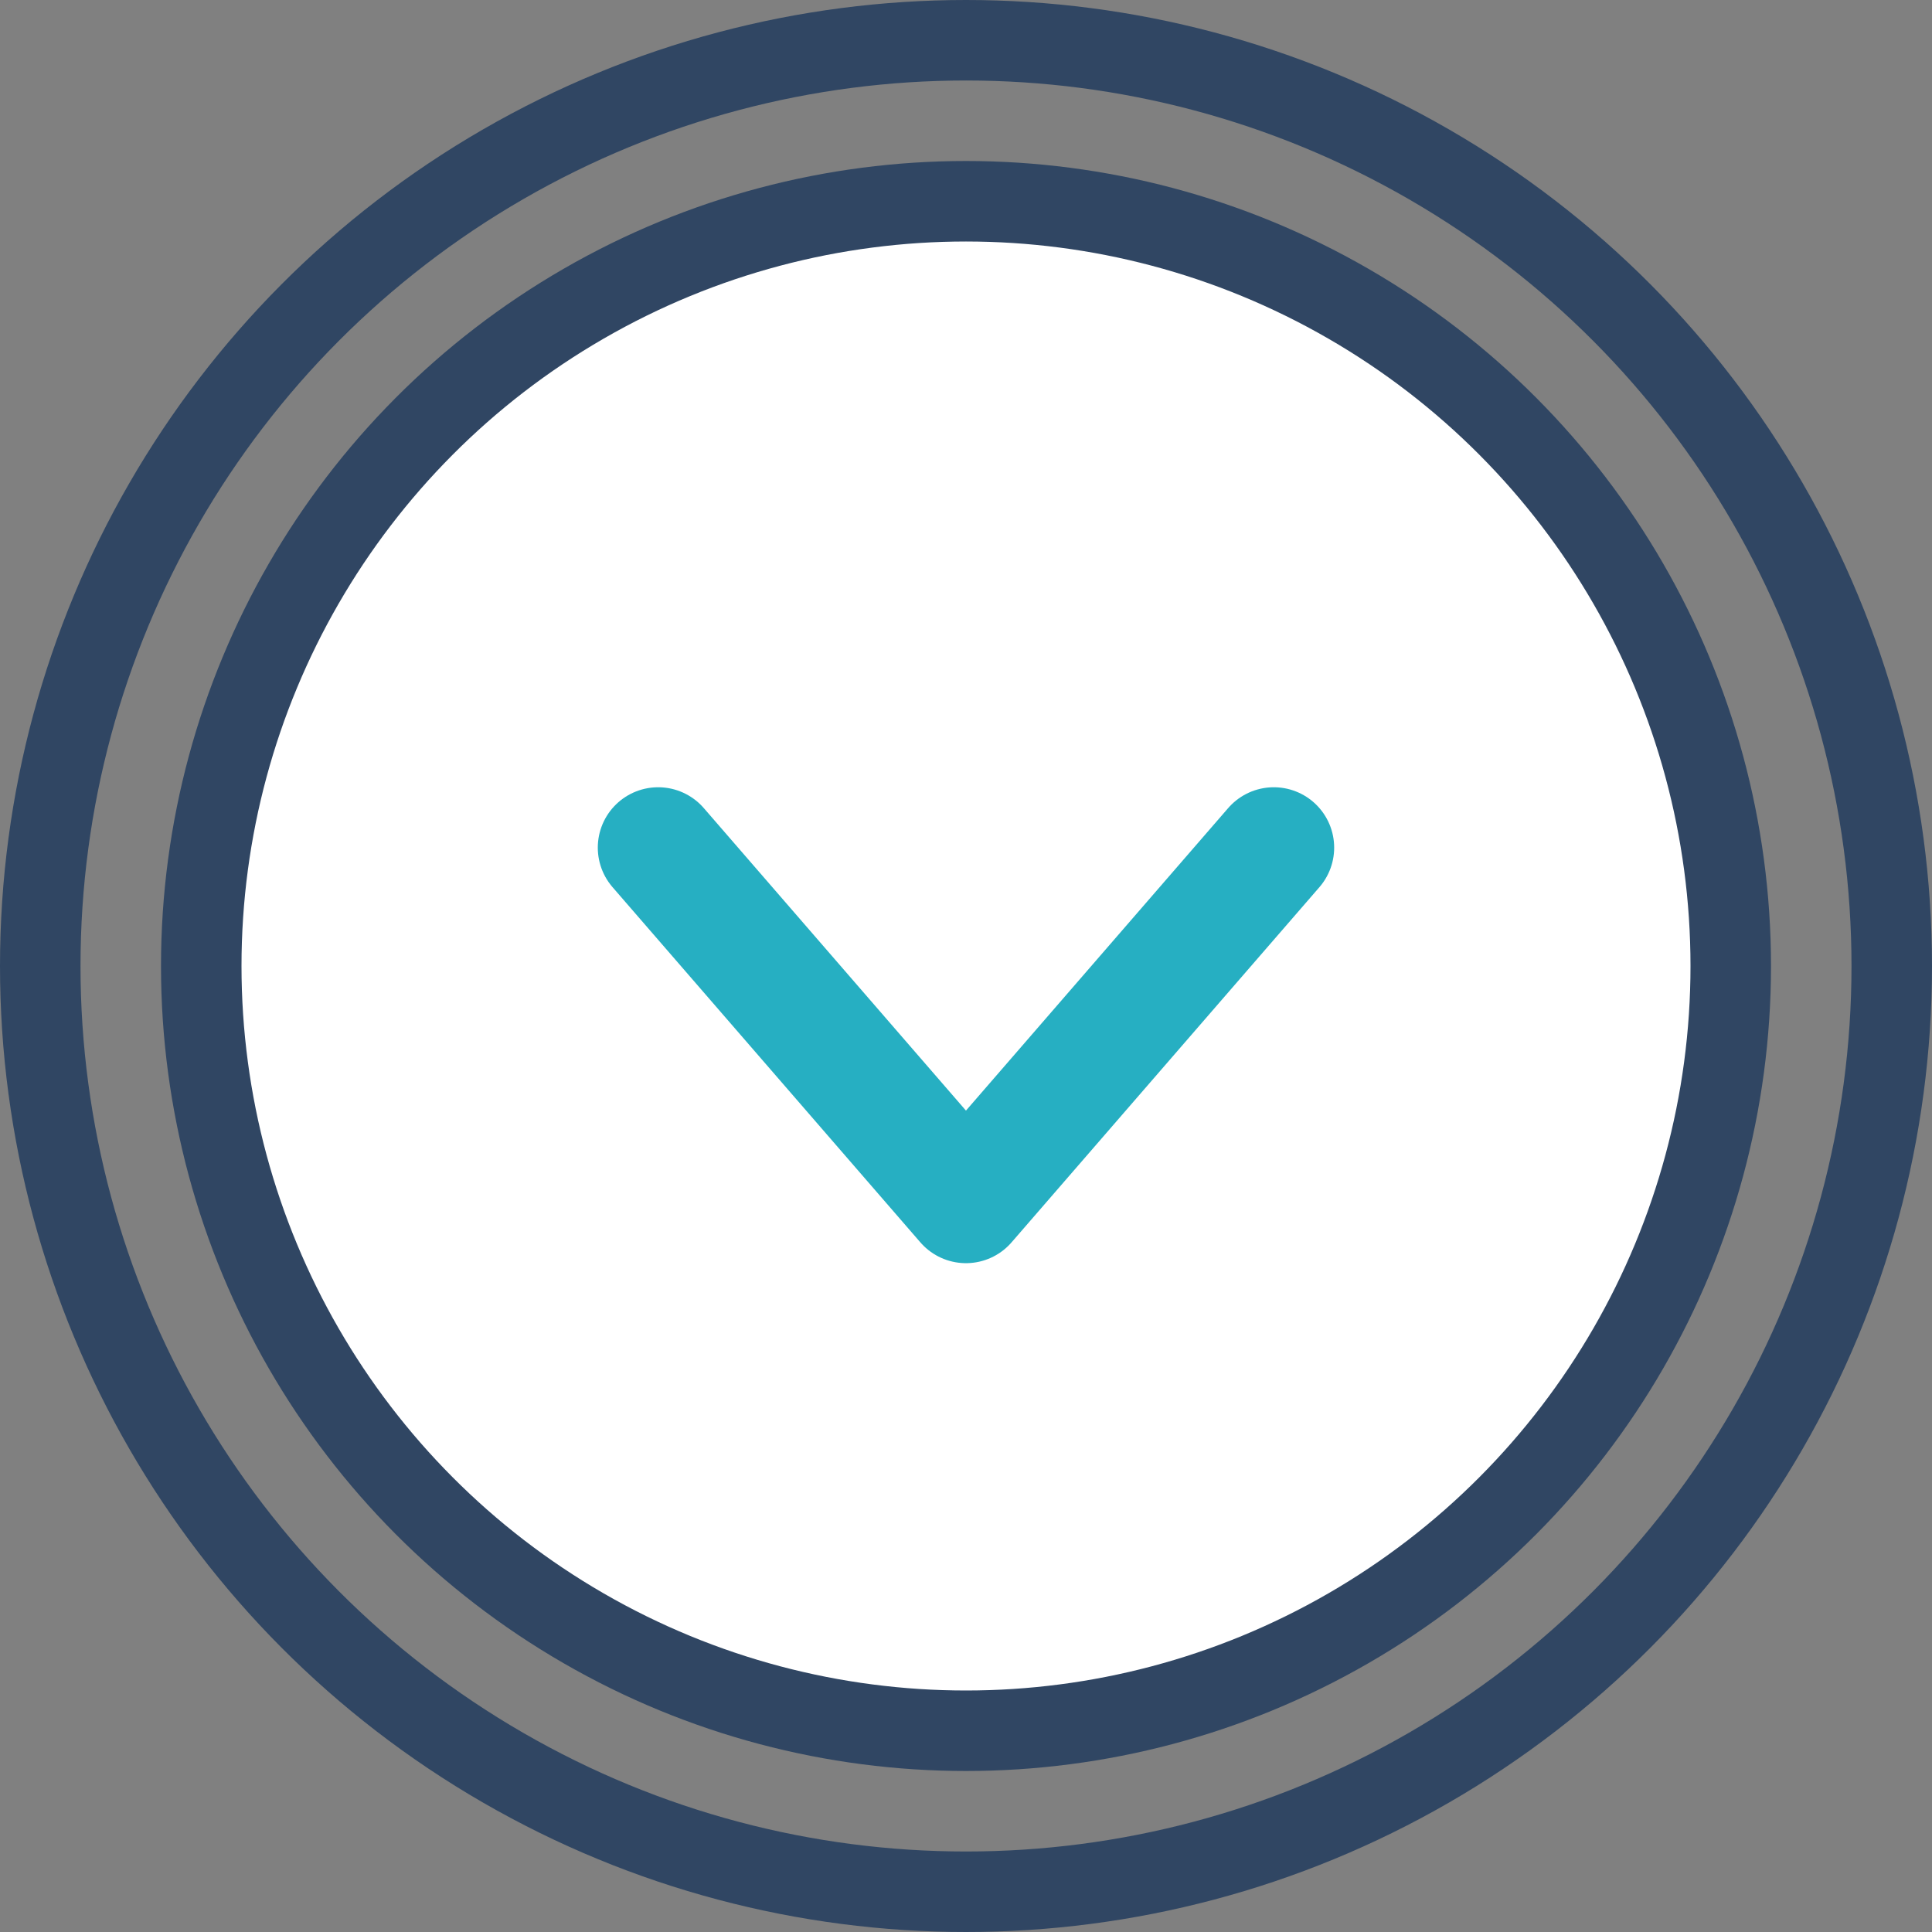 <svg width="48" height="48" viewBox="0 0 48 48" fill="none" xmlns="http://www.w3.org/2000/svg">
<rect x="0" y="0" width="48" height="48" fill="#808080" stroke="none"/>
<circle cx="24" cy="24" r="23" stroke="#304663" stroke-width="2"/>
<circle cx="24" cy="24" r="19" fill="white" stroke="#304663" stroke-width="2"/>
<path d="M16.352 21.059L23.999 29.883L31.647 21.059" stroke="#26AFC2" stroke-width="3" stroke-linecap="round" stroke-linejoin="round"/>
</svg>
